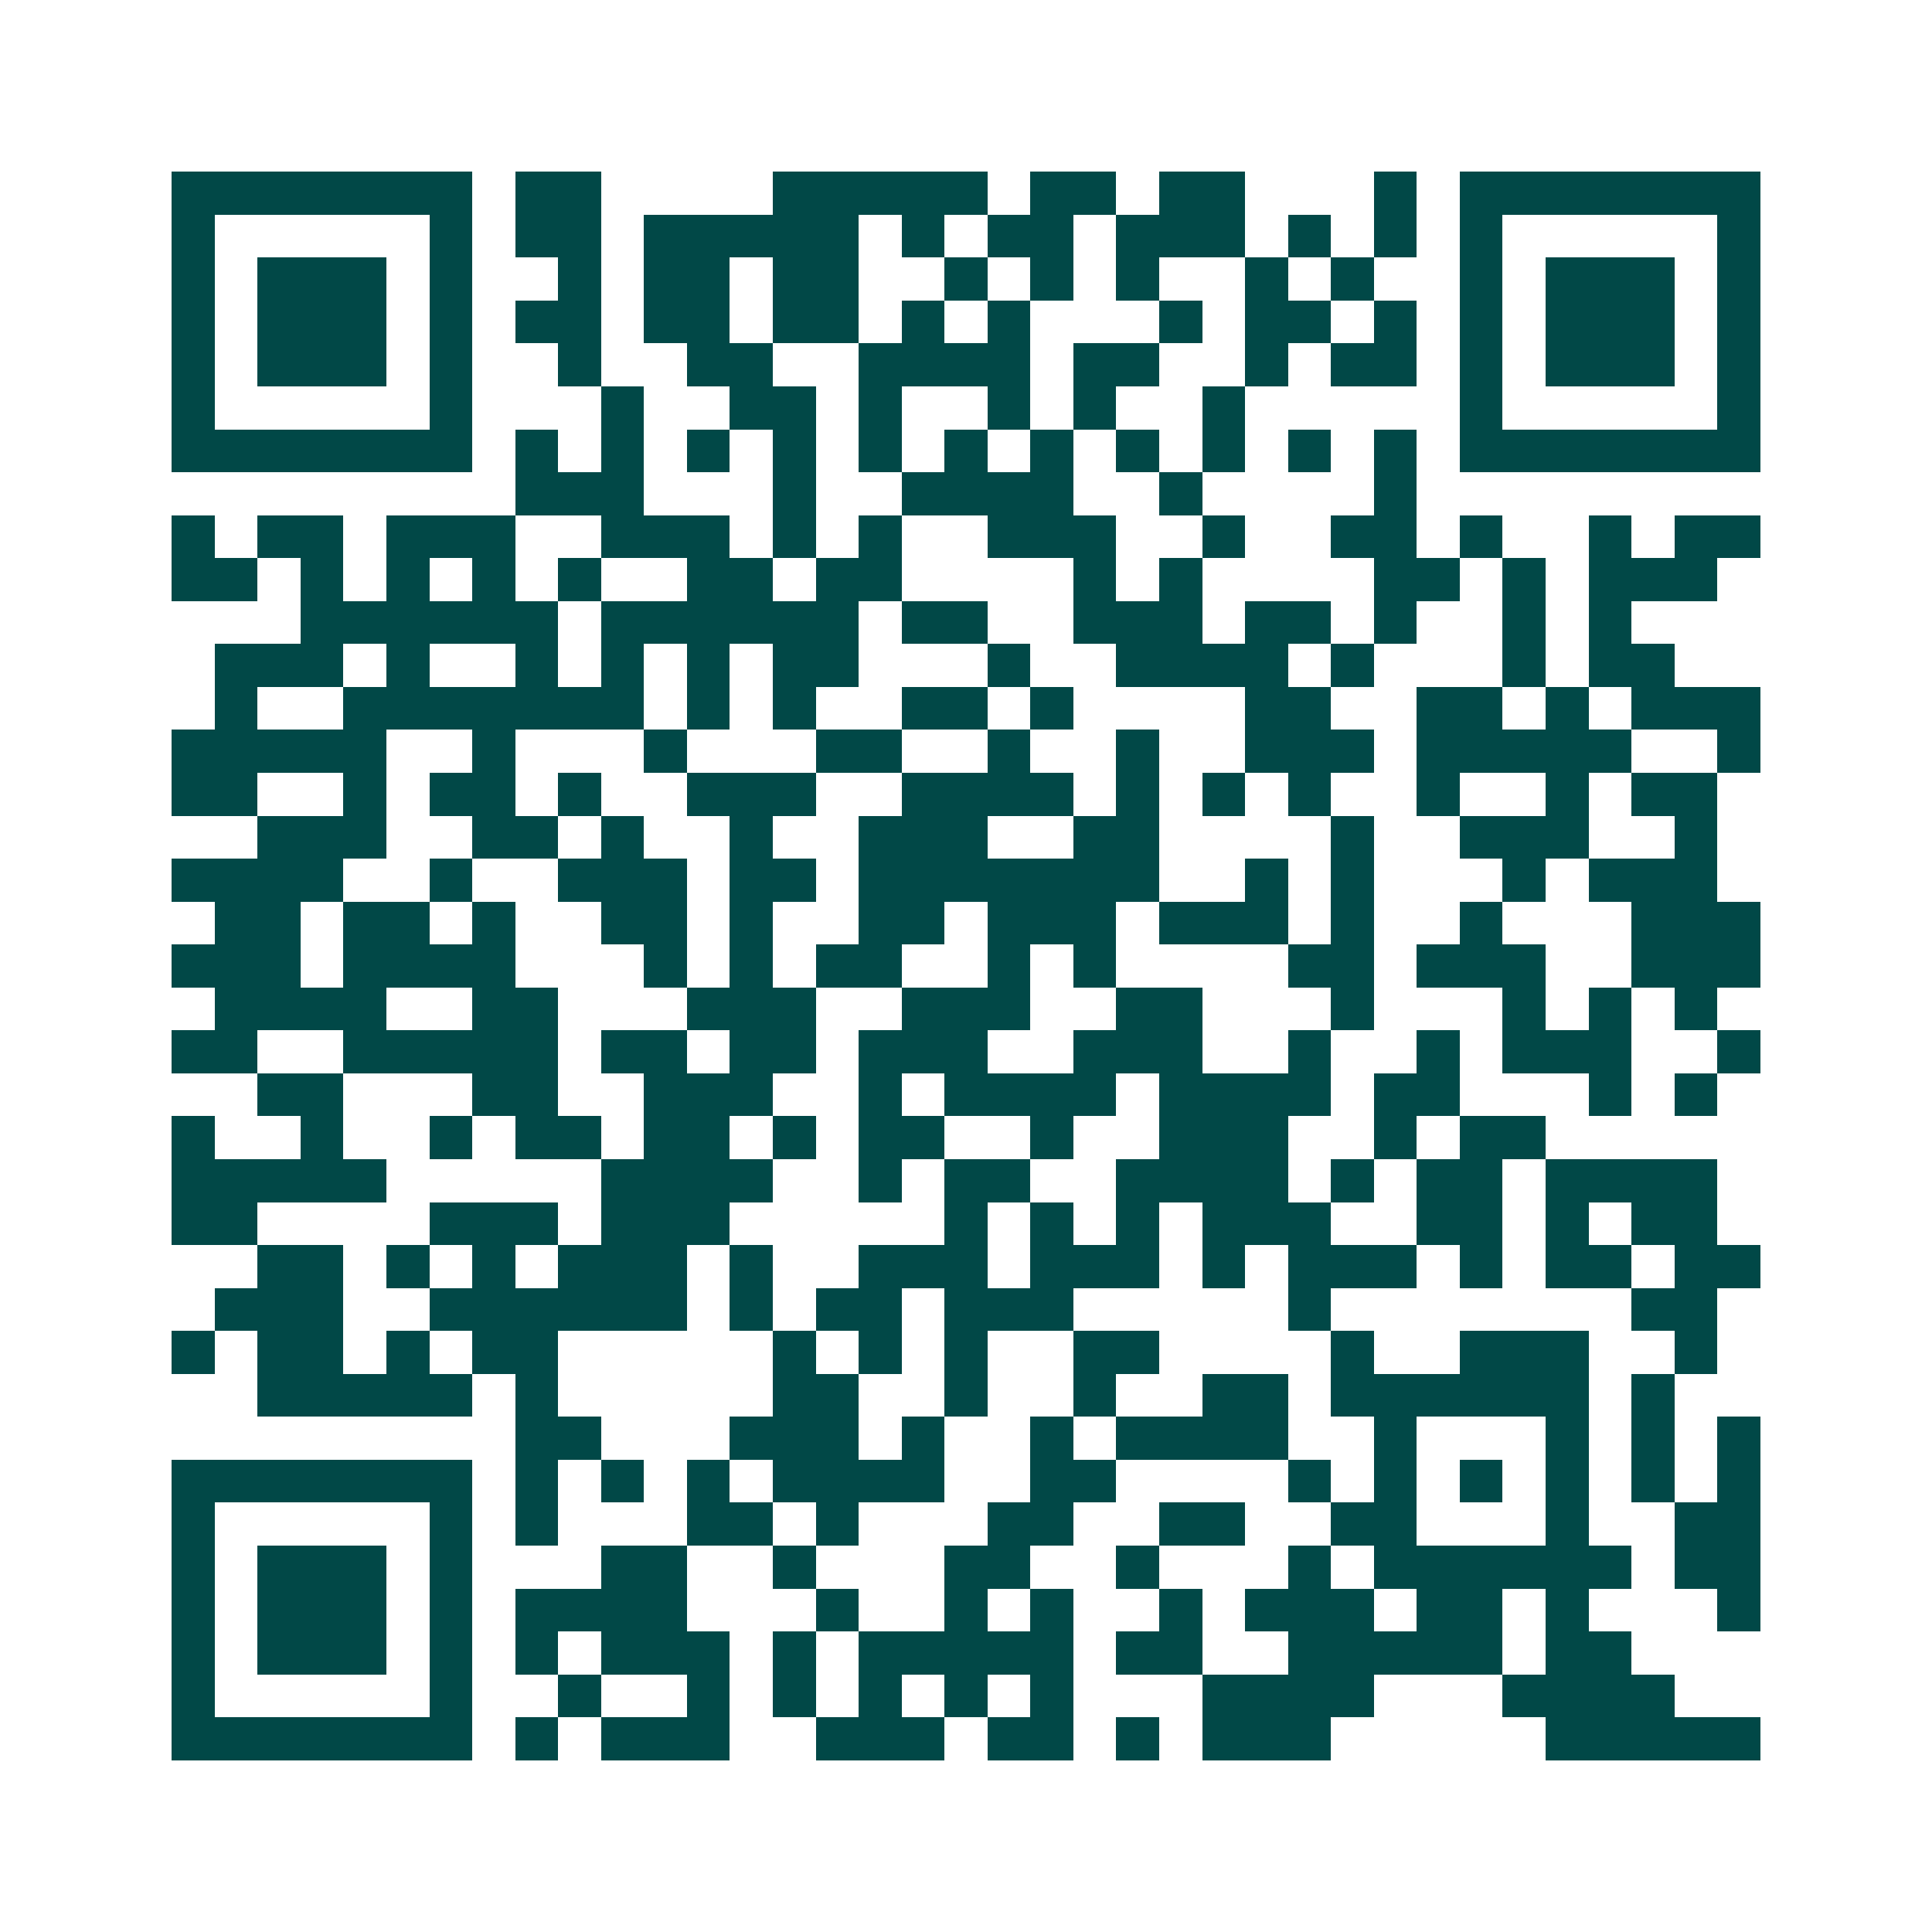 <svg xmlns="http://www.w3.org/2000/svg" width="200" height="200" viewBox="0 0 45 45" shape-rendering="crispEdges"><path fill="#ffffff" d="M0 0h45v45H0z"/><path stroke="#014847" d="M4 4.5h7m1 0h2m4 0h5m1 0h2m1 0h2m3 0h1m1 0h7M4 5.5h1m5 0h1m1 0h2m1 0h5m1 0h1m1 0h2m1 0h3m1 0h1m1 0h1m1 0h1m5 0h1M4 6.5h1m1 0h3m1 0h1m2 0h1m1 0h2m1 0h2m2 0h1m1 0h1m1 0h1m2 0h1m1 0h1m2 0h1m1 0h3m1 0h1M4 7.5h1m1 0h3m1 0h1m1 0h2m1 0h2m1 0h2m1 0h1m1 0h1m3 0h1m1 0h2m1 0h1m1 0h1m1 0h3m1 0h1M4 8.5h1m1 0h3m1 0h1m2 0h1m2 0h2m2 0h4m1 0h2m2 0h1m1 0h2m1 0h1m1 0h3m1 0h1M4 9.5h1m5 0h1m3 0h1m2 0h2m1 0h1m2 0h1m1 0h1m2 0h1m5 0h1m5 0h1M4 10.5h7m1 0h1m1 0h1m1 0h1m1 0h1m1 0h1m1 0h1m1 0h1m1 0h1m1 0h1m1 0h1m1 0h1m1 0h7M12 11.5h3m3 0h1m2 0h4m2 0h1m4 0h1M4 12.5h1m1 0h2m1 0h3m2 0h3m1 0h1m1 0h1m2 0h3m2 0h1m2 0h2m1 0h1m2 0h1m1 0h2M4 13.5h2m1 0h1m1 0h1m1 0h1m1 0h1m2 0h2m1 0h2m4 0h1m1 0h1m4 0h2m1 0h1m1 0h3M7 14.5h6m1 0h6m1 0h2m2 0h3m1 0h2m1 0h1m2 0h1m1 0h1M5 15.5h3m1 0h1m2 0h1m1 0h1m1 0h1m1 0h2m3 0h1m2 0h4m1 0h1m3 0h1m1 0h2M5 16.5h1m2 0h7m1 0h1m1 0h1m2 0h2m1 0h1m4 0h2m2 0h2m1 0h1m1 0h3M4 17.5h5m2 0h1m3 0h1m3 0h2m2 0h1m2 0h1m2 0h3m1 0h5m2 0h1M4 18.5h2m2 0h1m1 0h2m1 0h1m2 0h3m2 0h4m1 0h1m1 0h1m1 0h1m2 0h1m2 0h1m1 0h2M6 19.5h3m2 0h2m1 0h1m2 0h1m2 0h3m2 0h2m4 0h1m2 0h3m2 0h1M4 20.5h4m2 0h1m2 0h3m1 0h2m1 0h7m2 0h1m1 0h1m3 0h1m1 0h3M5 21.5h2m1 0h2m1 0h1m2 0h2m1 0h1m2 0h2m1 0h3m1 0h3m1 0h1m2 0h1m3 0h3M4 22.5h3m1 0h4m3 0h1m1 0h1m1 0h2m2 0h1m1 0h1m4 0h2m1 0h3m2 0h3M5 23.5h4m2 0h2m3 0h3m2 0h3m2 0h2m3 0h1m3 0h1m1 0h1m1 0h1M4 24.5h2m2 0h5m1 0h2m1 0h2m1 0h3m2 0h3m2 0h1m2 0h1m1 0h3m2 0h1M6 25.5h2m3 0h2m2 0h3m2 0h1m1 0h4m1 0h4m1 0h2m3 0h1m1 0h1M4 26.5h1m2 0h1m2 0h1m1 0h2m1 0h2m1 0h1m1 0h2m2 0h1m2 0h3m2 0h1m1 0h2M4 27.5h5m5 0h4m2 0h1m1 0h2m2 0h4m1 0h1m1 0h2m1 0h4M4 28.5h2m4 0h3m1 0h3m5 0h1m1 0h1m1 0h1m1 0h3m2 0h2m1 0h1m1 0h2M6 29.5h2m1 0h1m1 0h1m1 0h3m1 0h1m2 0h3m1 0h3m1 0h1m1 0h3m1 0h1m1 0h2m1 0h2M5 30.5h3m2 0h6m1 0h1m1 0h2m1 0h3m5 0h1m7 0h2M4 31.5h1m1 0h2m1 0h1m1 0h2m5 0h1m1 0h1m1 0h1m2 0h2m4 0h1m2 0h3m2 0h1M6 32.5h5m1 0h1m5 0h2m2 0h1m2 0h1m2 0h2m1 0h6m1 0h1M12 33.5h2m3 0h3m1 0h1m2 0h1m1 0h4m2 0h1m3 0h1m1 0h1m1 0h1M4 34.5h7m1 0h1m1 0h1m1 0h1m1 0h4m2 0h2m4 0h1m1 0h1m1 0h1m1 0h1m1 0h1m1 0h1M4 35.5h1m5 0h1m1 0h1m3 0h2m1 0h1m3 0h2m2 0h2m2 0h2m3 0h1m2 0h2M4 36.5h1m1 0h3m1 0h1m3 0h2m2 0h1m3 0h2m2 0h1m3 0h1m1 0h6m1 0h2M4 37.5h1m1 0h3m1 0h1m1 0h4m3 0h1m2 0h1m1 0h1m2 0h1m1 0h3m1 0h2m1 0h1m3 0h1M4 38.5h1m1 0h3m1 0h1m1 0h1m1 0h3m1 0h1m1 0h5m1 0h2m2 0h5m1 0h2M4 39.5h1m5 0h1m2 0h1m2 0h1m1 0h1m1 0h1m1 0h1m1 0h1m3 0h4m3 0h4M4 40.5h7m1 0h1m1 0h3m2 0h3m1 0h2m1 0h1m1 0h3m5 0h5"/></svg>
